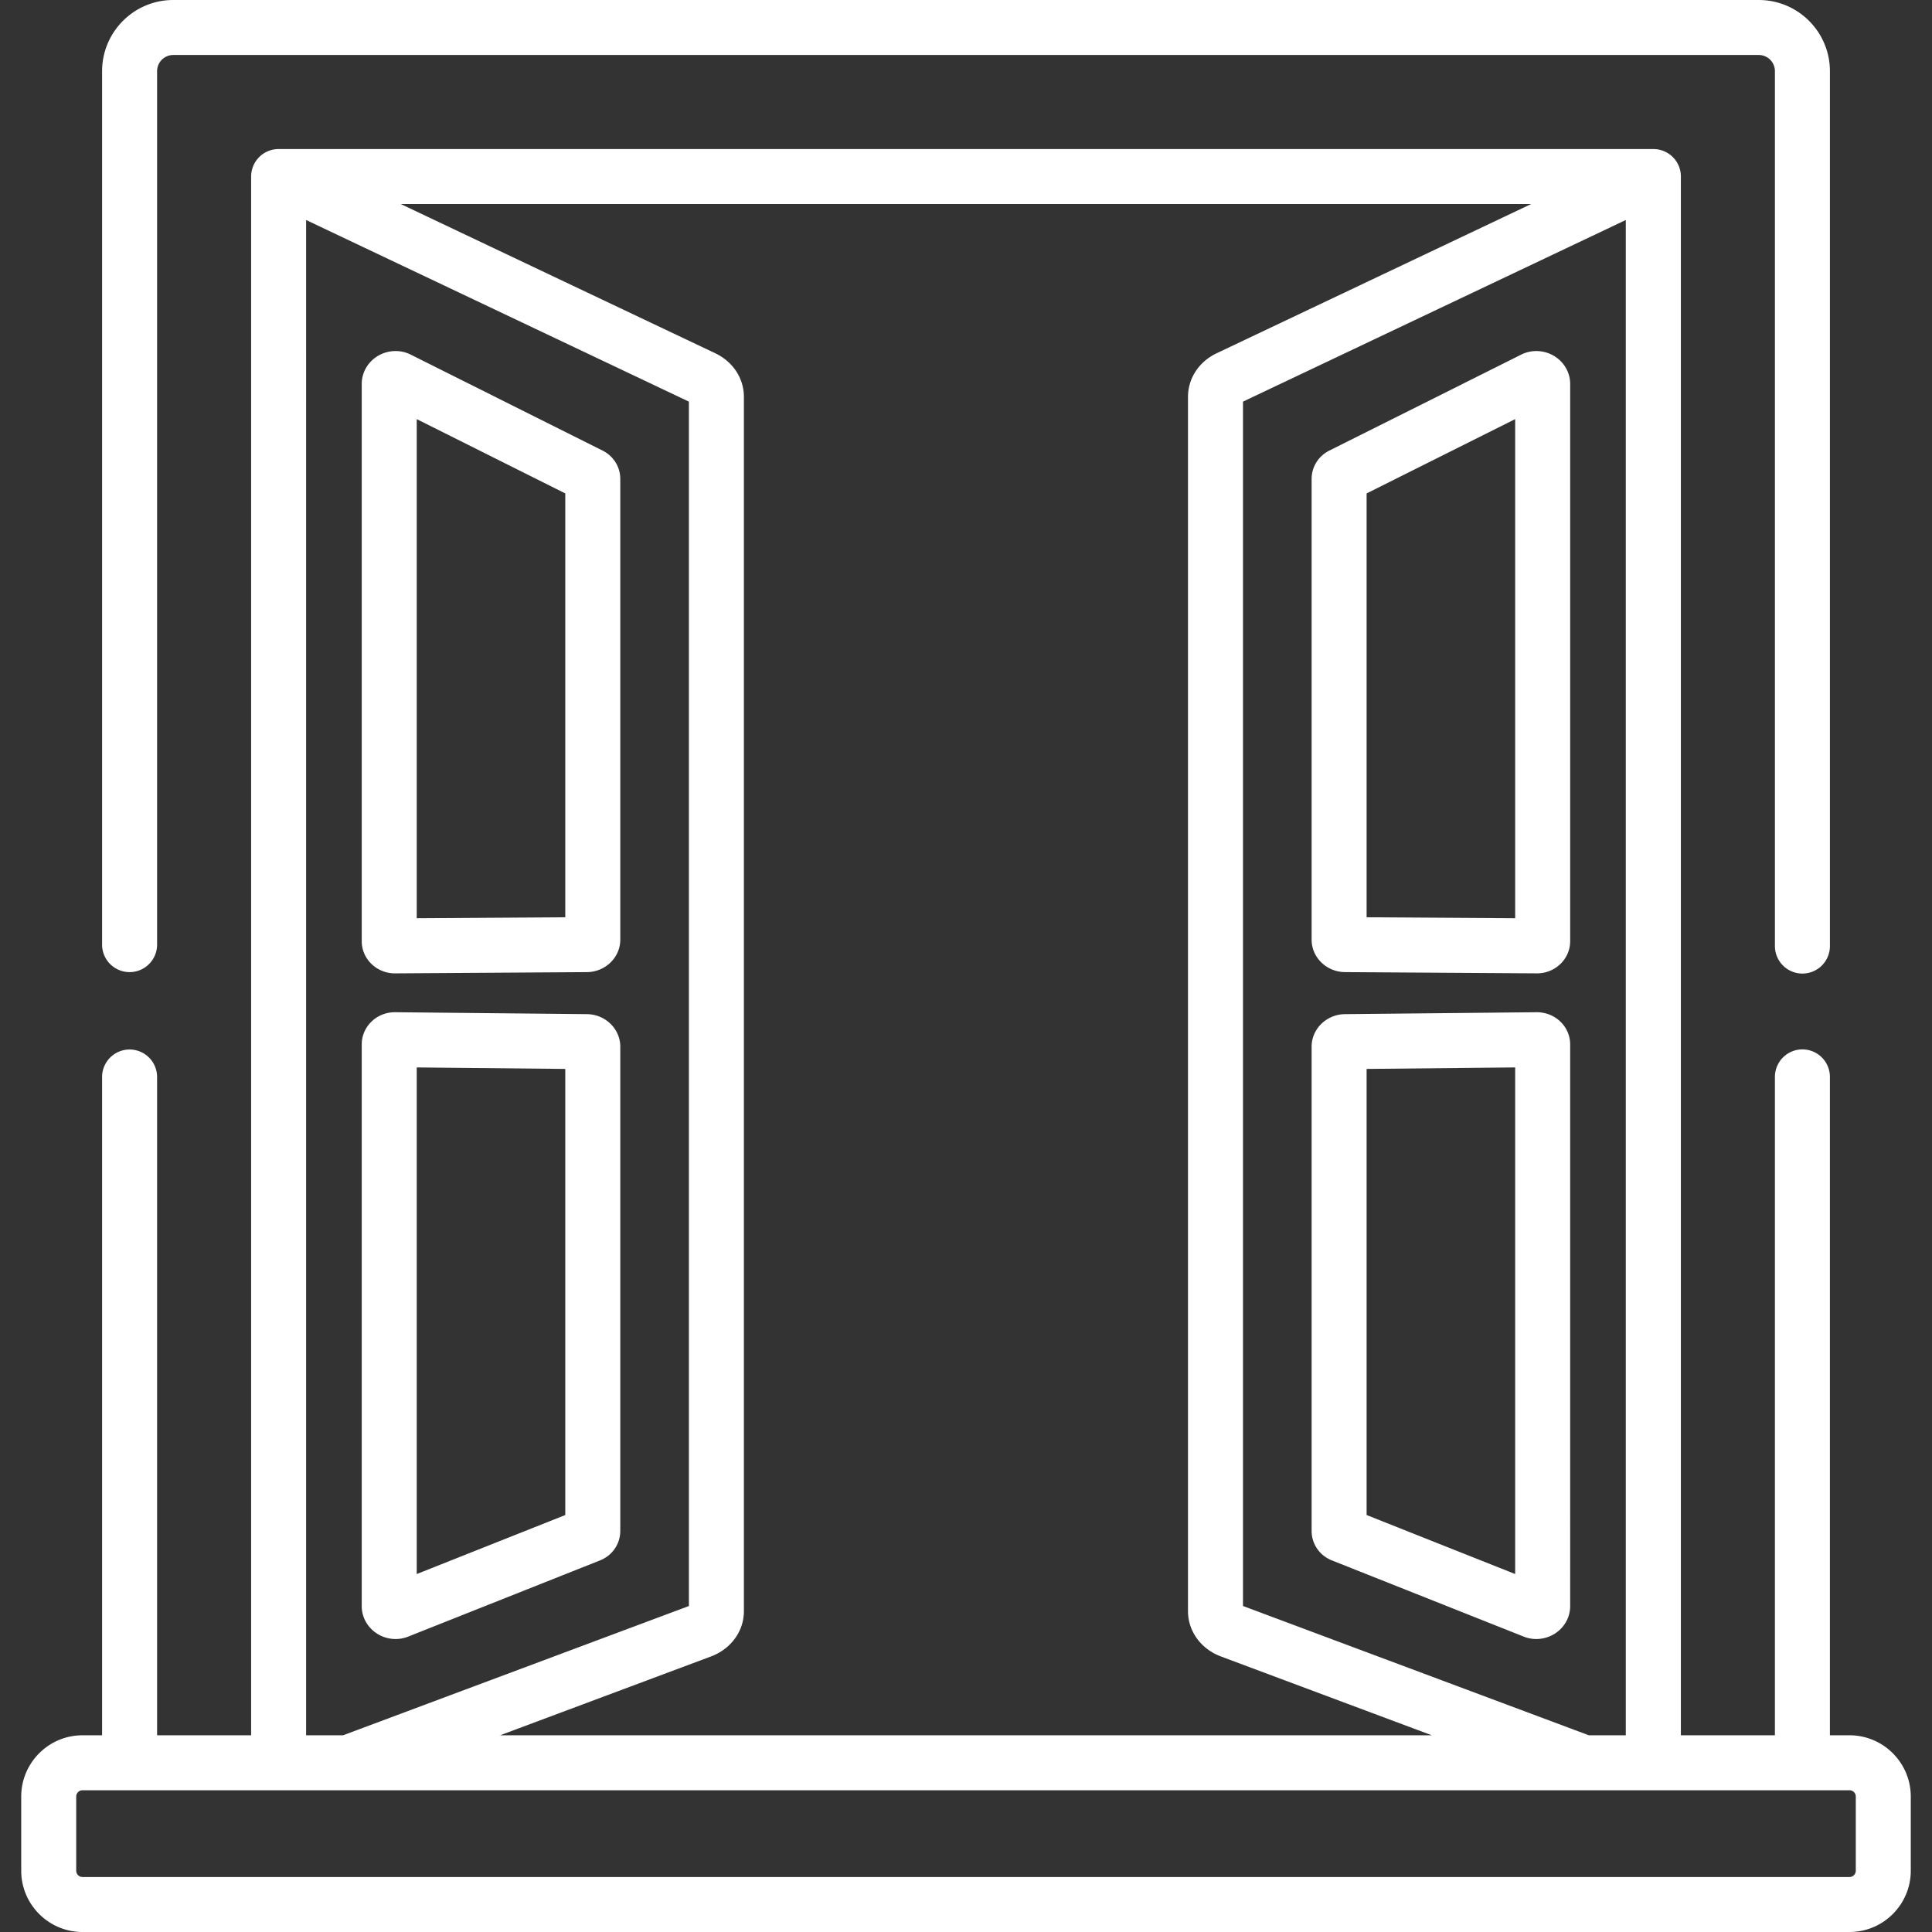 <svg xmlns="http://www.w3.org/2000/svg" version="1.1" xmlns:xlink="http://www.w3.org/1999/xlink" width="512" height="512" x="0" y="0" viewBox="0 0 512 512" style="enable-background:new 0 0 512 512" xml:space="preserve"><rect x="0" y="0" width="512" height="512" fill="#333333" stroke="none"/><g><path d="M490.136 459.868h-5.192V285.389a7.286 7.286 0 0 0-7.287-7.287 7.286 7.286 0 0 0-7.287 7.287v174.479h-24.92V46.78c0-3.852-2.99-6.997-6.774-7.261-.079-.006-.158-.009-.237-.012-.092-.003-.182-.014-.275-.014H73.836c-.088 0-.174.01-.262.013-.102.004-.204.007-.306.015a7.065 7.065 0 0 0-.623.077c-.065.011-.13.017-.194.03-.283.054-.56.124-.83.21-.018.006-.035.014-.053.019a7.123 7.123 0 0 0-.732.287c-.064.029-.126.06-.189.091a7.269 7.269 0 0 0-.588.321c-.039.023-.08.04-.118.065l-.061.044a7.4 7.4 0 0 0-.688.499l-.022.02a7.312 7.312 0 0 0-.581.546c-.058.06-.113.124-.169.186-.135.15-.263.305-.385.466-.049.065-.099.128-.145.194-.149.21-.288.427-.414.653l-.025.041a7.297 7.297 0 0 0-.365.774c-.02.05-.036.101-.055.151a7.303 7.303 0 0 0-.27.874 7.23 7.23 0 0 0-.121.627c-.011.076-.026.151-.035.227a7.325 7.325 0 0 0-.055.856v413.088H41.63V285.419a7.286 7.286 0 0 0-7.287-7.287 7.286 7.286 0 0 0-7.287 7.287v174.449h-5.192c-8.954 0-16.24 7.286-16.24 16.24v19.652c0 8.954 7.286 16.24 16.24 16.24h468.271c8.954 0 16.24-7.286 16.24-16.24v-19.652c.002-8.954-7.284-16.24-16.239-16.24zM430.851 58.303v401.565h-9.793l-91.652-34.261V106.435l101.445-48.132zm-25.072-4.236-83.355 39.549c-4.683 2.222-7.592 6.649-7.592 11.553v321.805c0 5.31 3.427 10.024 8.732 12.009l55.873 20.885h-246.9l55.874-20.886c5.304-1.983 8.731-6.696 8.731-12.008V105.17c0-4.903-2.908-9.33-7.591-11.553l-83.357-39.55h299.585zM81.122 58.303l101.445 48.132v319.174l-91.652 34.26h-9.793V58.303zm409.015 439.124H21.865a1.67 1.67 0 0 1-1.667-1.667v-19.652a1.67 1.67 0 0 1 1.667-1.667h468.271a1.67 1.67 0 0 1 1.667 1.667v19.652a1.668 1.668 0 0 1-1.666 1.667z" fill="#ffffff" opacity="1" data-original="#000000"></path><path d="M466.089 0H45.911C35.514 0 27.057 8.458 27.057 18.855v231.478a7.286 7.286 0 0 0 7.287 7.287 7.286 7.286 0 0 0 7.287-7.287V18.855a4.287 4.287 0 0 1 4.282-4.282h420.178a4.287 4.287 0 0 1 4.282 4.282v231.862a7.286 7.286 0 0 0 7.287 7.287 7.286 7.286 0 0 0 7.287-7.287V18.855C484.945 8.458 476.487 0 466.089 0z" fill="#ffffff" opacity="1" data-original="#000000"></path><path d="M407.125 93.03c-1.372 0-2.74.322-3.956.929l-50.884 25.453c-2.893 1.446-4.69 4.322-4.69 7.505v122.115c-.001 4.704 3.971 8.558 8.851 8.589l50.823.329h.062c4.842 0 8.78-3.824 8.78-8.526V101.739c0-4.802-4.03-8.709-8.986-8.709zm-5.589 150.31-39.37-.254V130.762l39.37-19.692v132.27zM407.245 268.248l-50.829.511c-4.864.052-8.822 3.909-8.822 8.597v128.362c-.001 3.44 2.102 6.501 5.366 7.803l50.878 20.212a8.848 8.848 0 0 0 3.282.625c4.957 0 8.99-3.91 8.99-8.715V276.768c0-4.698-3.935-8.52-8.865-8.52zm-5.709 148.889-39.37-15.64V283.275l39.37-.397v134.259zM155.555 268.759l-50.917-.511c-4.838 0-8.773 3.822-8.773 8.52v148.875c-.001 4.805 4.032 8.715 8.989 8.715a8.85 8.85 0 0 0 3.28-.625l50.884-20.213c3.258-1.296 5.362-4.359 5.362-7.801V277.356c0-4.688-3.958-8.545-8.825-8.597zm-5.748 132.74-39.37 15.639V282.88l39.37.396v118.223zM159.693 119.412l-50.888-25.453a8.895 8.895 0 0 0-3.955-.929c-4.955 0-8.986 3.907-8.986 8.709v147.686c0 4.701 3.939 8.526 8.779 8.526h.061l50.824-.329c4.881-.031 8.852-3.885 8.852-8.59V126.917c0-3.18-1.794-6.055-4.687-7.505zm-9.886 123.674-39.37.254V111.07l39.37 19.692v112.324z" fill="#ffffff" opacity="1" data-original="#000000"></path></g></svg>